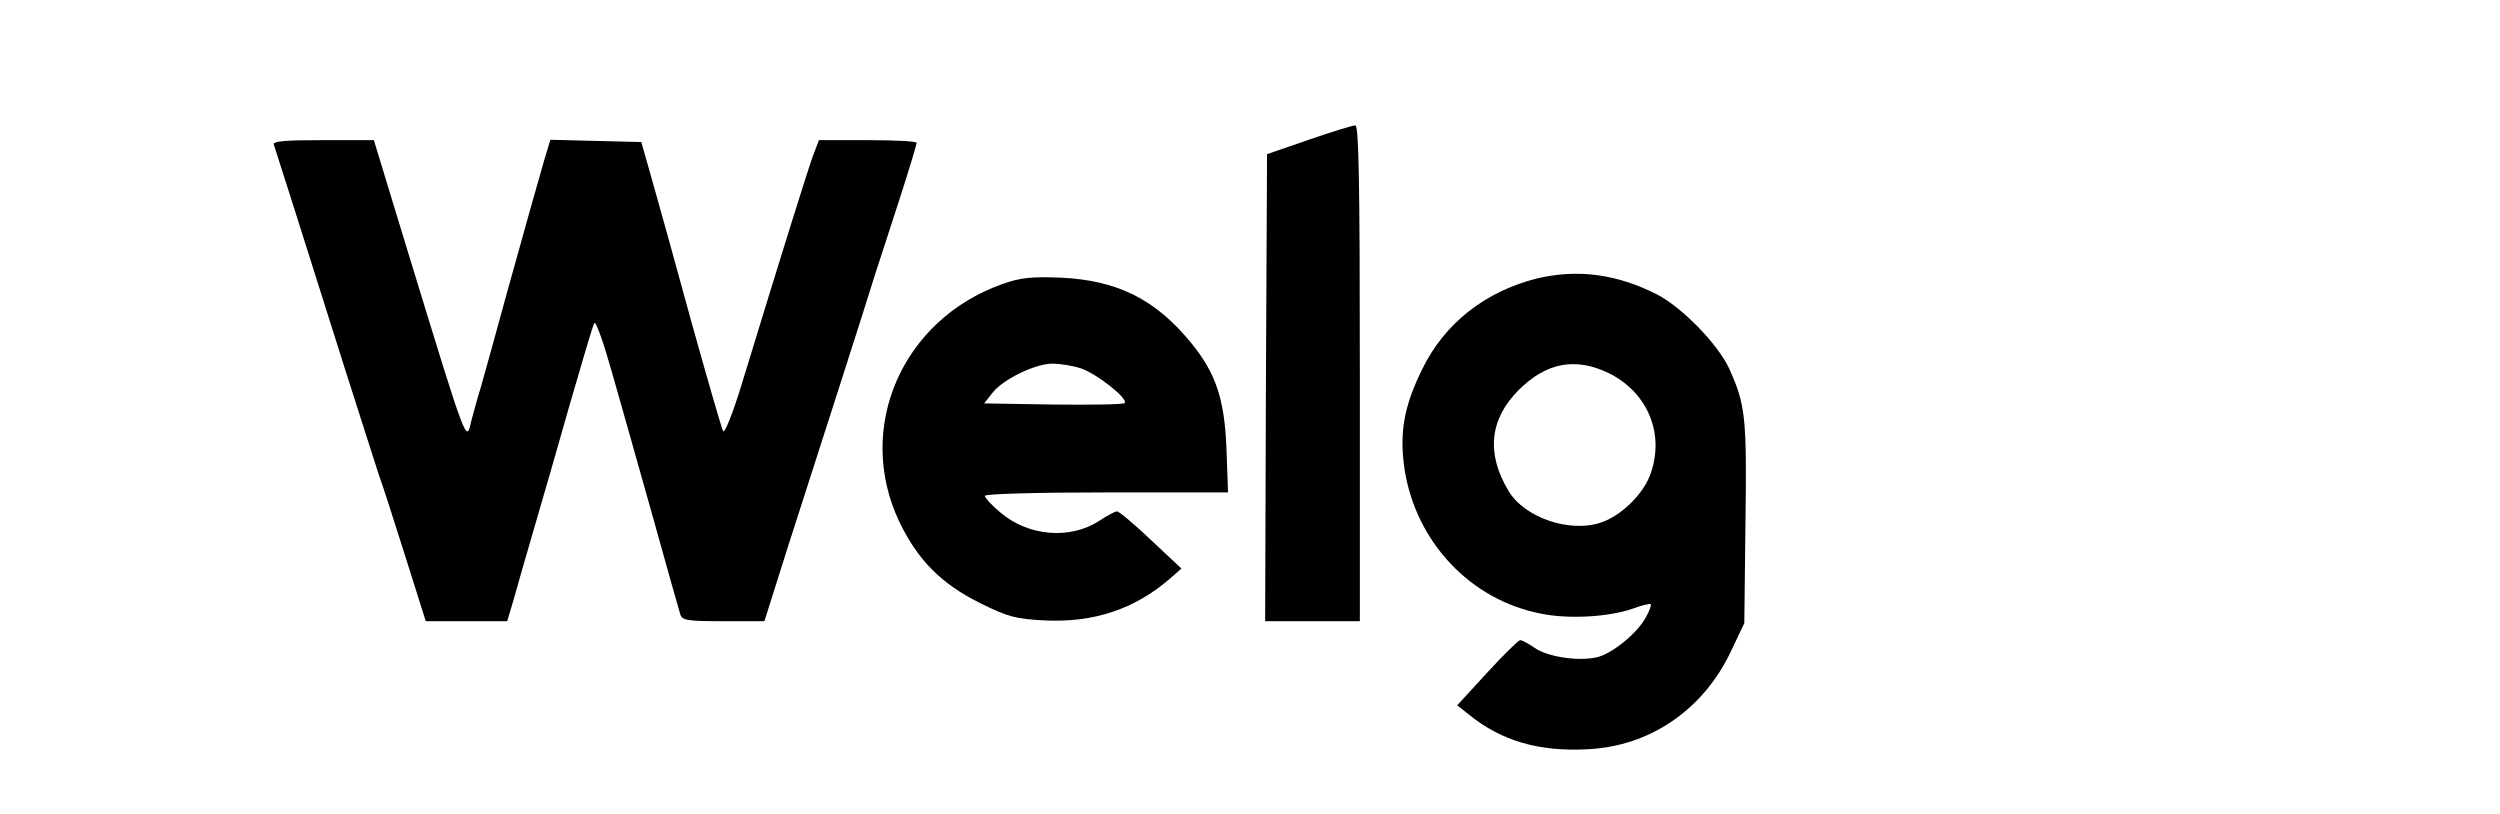 <?xml version="1.0" standalone="no"?>
<!DOCTYPE svg PUBLIC "-//W3C//DTD SVG 20010904//EN"
 "http://www.w3.org/TR/2001/REC-SVG-20010904/DTD/svg10.dtd">
<svg version="1.0" xmlns="http://www.w3.org/2000/svg"
 width="660pt" height="215pt" viewBox="0 0 660 215"
 preserveAspectRatio="xMidYMid meet">

<g transform="translate(0,215) scale(0.1,-0.1)"
fill="#000000" stroke="none">
<path d="M3455 1781 l-110 -38 -3 -616 -2 -617 125 0 125 0 0 655 c0 518 -3
655 -12 654 -7 0 -62 -17 -123 -38z"/>
<path d="M723 1768 c5 -14 80 -251 188 -593 39 -121 78 -245 88 -275 11 -30
43 -130 72 -222 l53 -168 108 0 107 0 17 57 c9 32 33 117 54 188 21 72 64 220
95 330 32 110 60 206 64 212 4 7 25 -53 48 -135 23 -81 72 -253 108 -382 36
-129 68 -243 71 -252 5 -16 19 -18 113 -18 l109 0 61 193 c81 252 208 646 231
722 11 33 40 123 65 200 25 77 45 144 45 148 0 4 -58 7 -129 7 l-129 0 -16
-42 c-14 -39 -75 -233 -189 -606 -23 -75 -44 -127 -48 -120 -4 7 -42 139 -85
293 -42 154 -89 323 -104 375 l-27 95 -120 3 -120 3 -16 -53 c-20 -70 -45
-157 -102 -363 -25 -93 -55 -199 -65 -235 -11 -36 -22 -77 -26 -92 -13 -58
-10 -66 -165 440 l-92 302 -135 0 c-103 0 -133 -3 -129 -12z"/>
<path d="M4058 1415 c-136 -34 -244 -118 -303 -239 -49 -99 -61 -169 -47 -265
30 -192 174 -345 360 -381 73 -15 179 -9 242 13 24 9 46 14 48 12 2 -2 -3 -17
-12 -33 -22 -43 -93 -101 -134 -108 -51 -10 -129 3 -161 26 -16 11 -33 20 -38
20 -4 0 -44 -39 -87 -86 l-79 -86 29 -23 c87 -71 186 -100 316 -93 164 8 304
104 377 257 l36 76 3 264 c4 280 0 313 -43 408 -30 65 -125 162 -191 196 -107
54 -209 67 -316 42z m193 -252 c101 -52 145 -162 105 -268 -20 -52 -78 -108
-131 -125 -82 -27 -202 14 -243 85 -59 98 -49 189 27 265 74 74 152 88 242 43z"/>
<path d="M2646 1400 c-265 -94 -389 -380 -272 -627 49 -102 111 -164 213 -215
75 -37 94 -42 172 -46 129 -6 236 30 328 109 l32 28 -80 75 c-44 42 -85 76
-90 76 -5 0 -26 -11 -47 -25 -77 -50 -187 -41 -261 22 -23 19 -41 39 -41 44 0
5 132 9 321 9 l321 0 -4 113 c-5 133 -28 201 -92 280 -95 117 -196 167 -346
174 -78 3 -106 0 -154 -17z m206 -222 c40 -12 128 -81 117 -92 -3 -4 -88 -5
-188 -4 l-183 3 23 29 c28 35 112 76 158 76 18 0 51 -5 73 -12z"/>
</g>
</svg>
